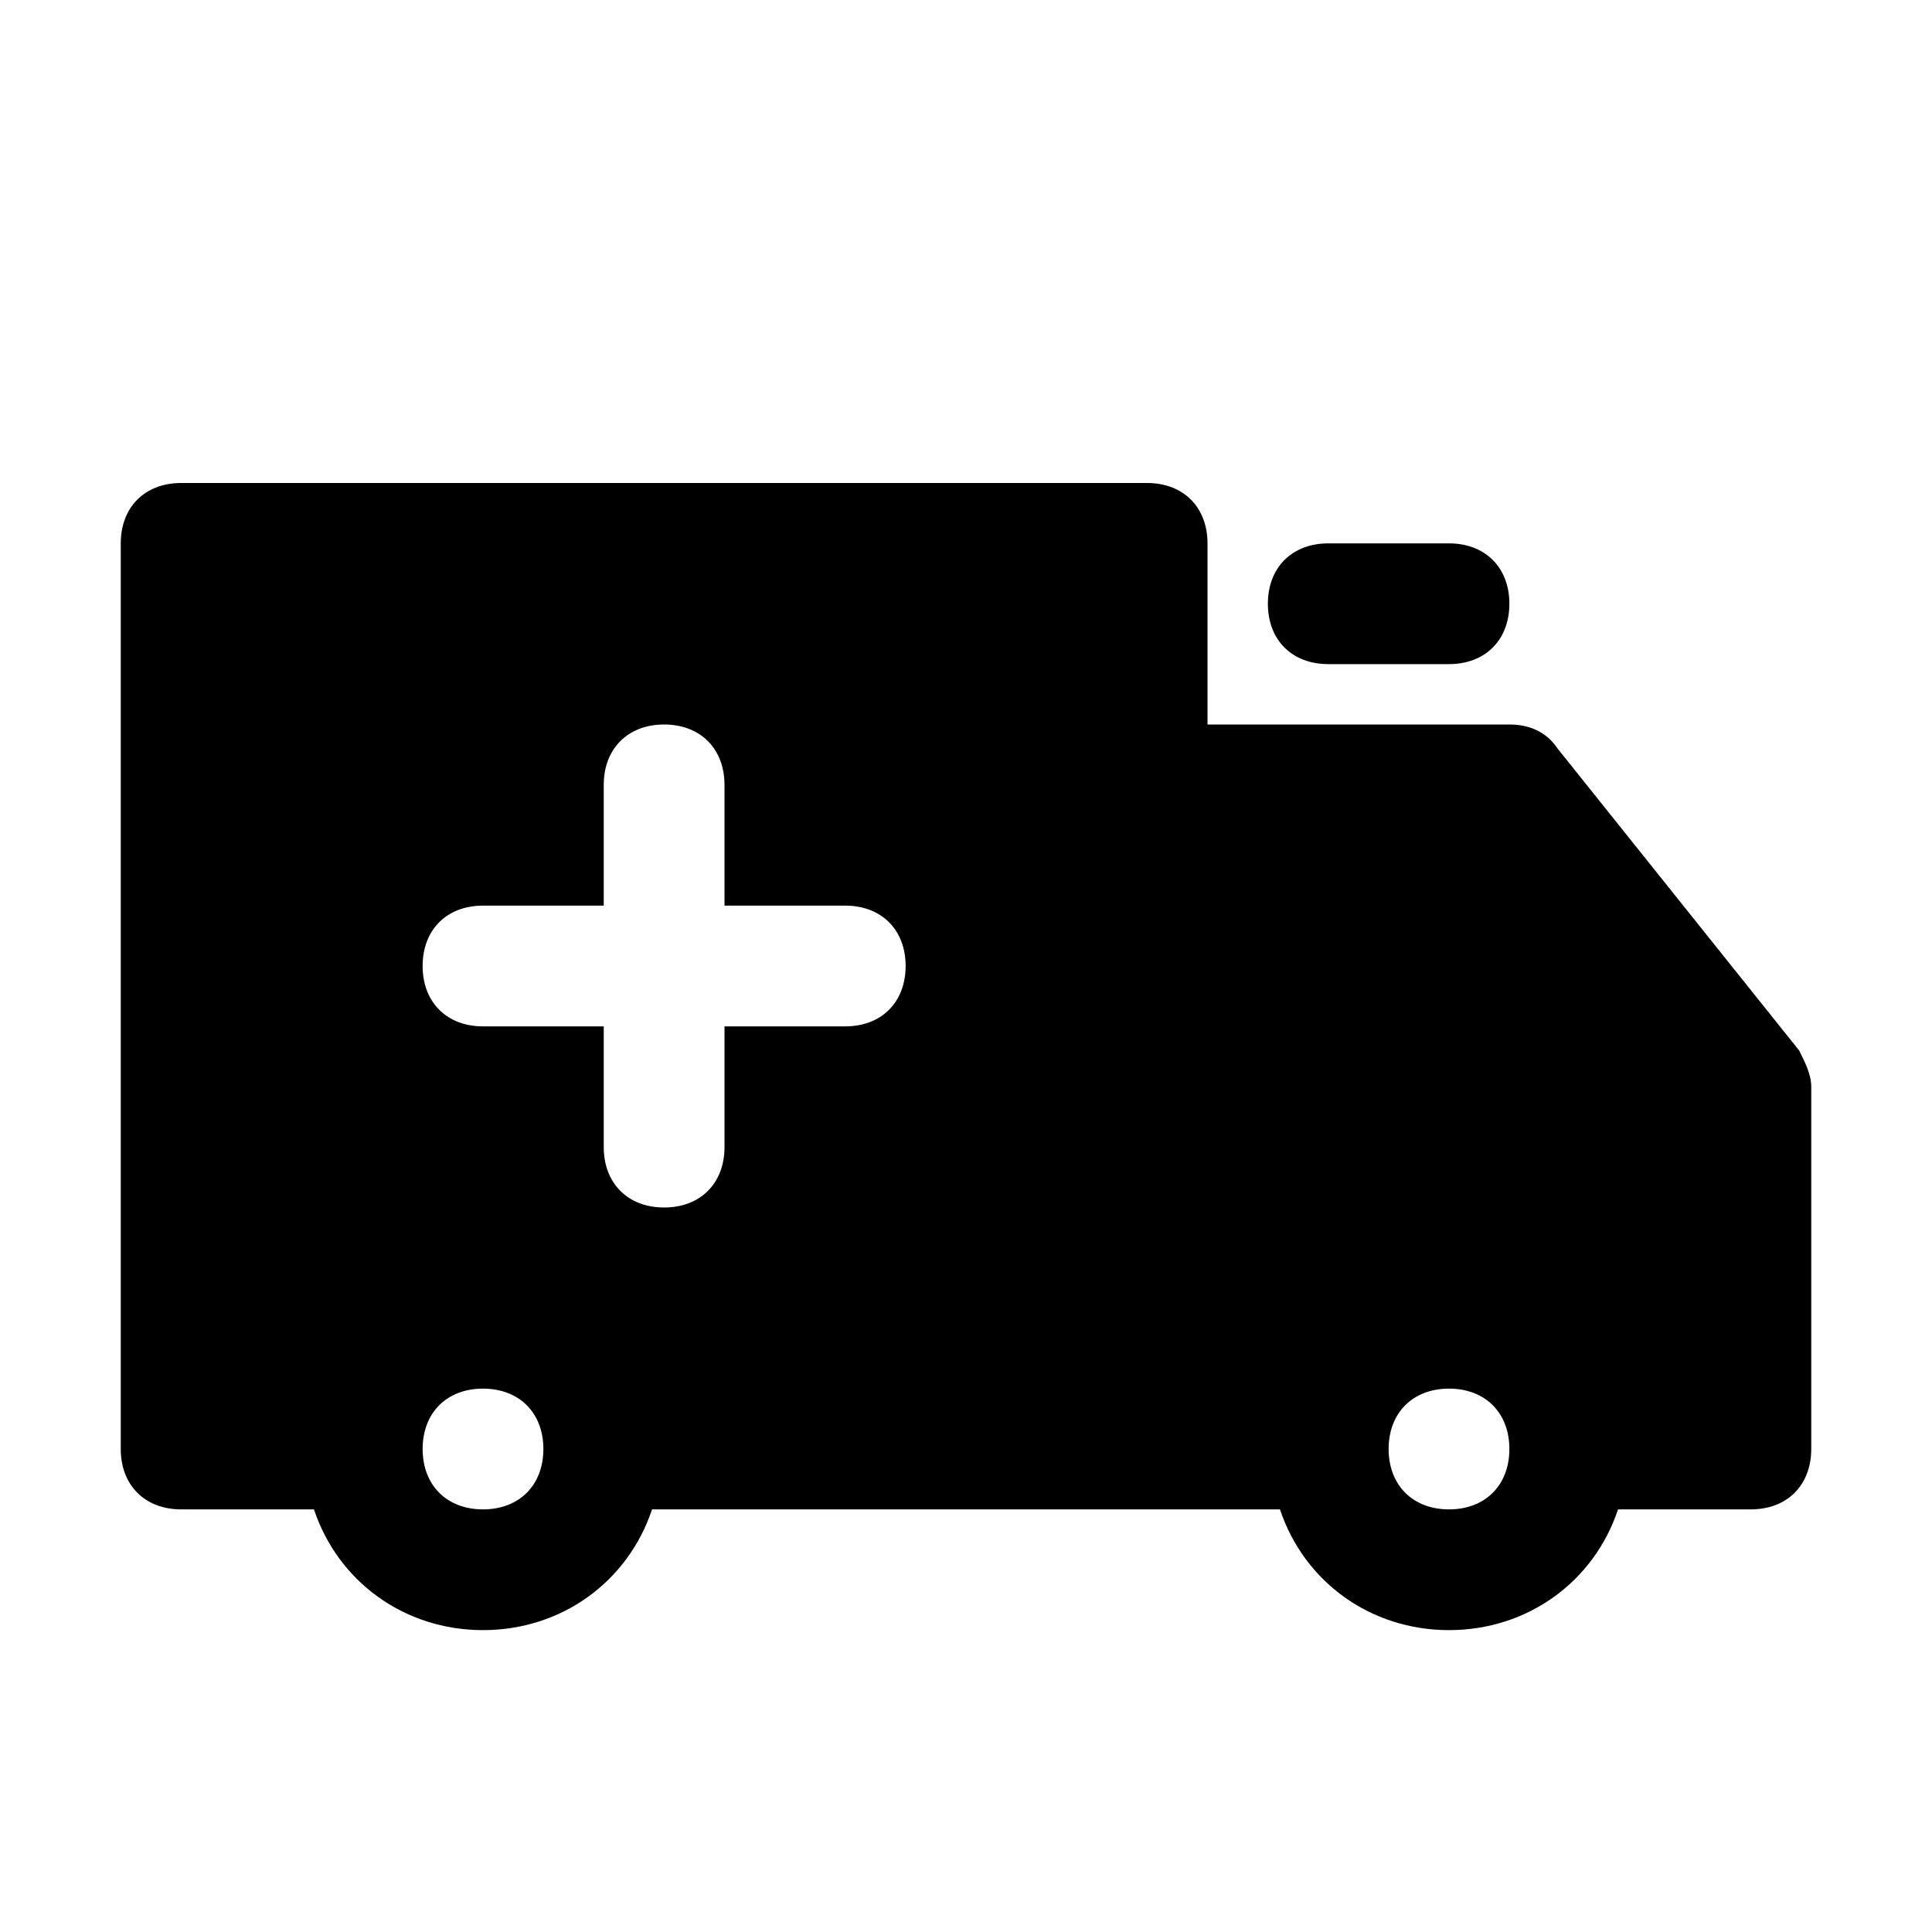 <?xml version="1.0" encoding="utf-8"?>


<svg version="1.1" id="Icons" xmlns="http://www.w3.org/2000/svg" xmlns:xlink="http://www.w3.org/1999/xlink" 
	 viewBox="0 0 32 32" xml:space="preserve">
<style type="text/css">
	.st0{fill:none;stroke:#000000;stroke-width:2;stroke-linecap:round;stroke-linejoin:round;stroke-miterlimit:10;}
</style>
<path d="M22,11h2c0.6,0,1-0.4,1-1s-0.4-1-1-1h-2c-0.6,0-1,0.4-1,1S21.4,11,22,11z"/>
<path d="M29.8,17.4l-4-5C25.6,12.1,25.3,12,25,12h-5V9c0-0.6-0.4-1-1-1H3C2.4,8,2,8.4,2,9v15c0,0.6,0.4,1,1,1h2.2
	c0.4,1.2,1.5,2,2.8,2s2.4-0.8,2.8-2H19h2.2c0.4,1.2,1.5,2,2.8,2s2.4-0.8,2.8-2H29c0.6,0,1-0.4,1-1v-6C30,17.8,29.9,17.6,29.8,17.4z
	 M8,25c-0.6,0-1-0.4-1-1s0.4-1,1-1s1,0.4,1,1S8.6,25,8,25z M14,17h-2v2c0,0.6-0.4,1-1,1s-1-0.4-1-1v-2H8c-0.6,0-1-0.4-1-1s0.4-1,1-1
	h2v-2c0-0.6,0.4-1,1-1s1,0.4,1,1v2h2c0.6,0,1,0.4,1,1S14.6,17,14,17z M24,25c-0.6,0-1-0.4-1-1s0.4-1,1-1s1,0.4,1,1S24.6,25,24,25z"
	/>
</svg>